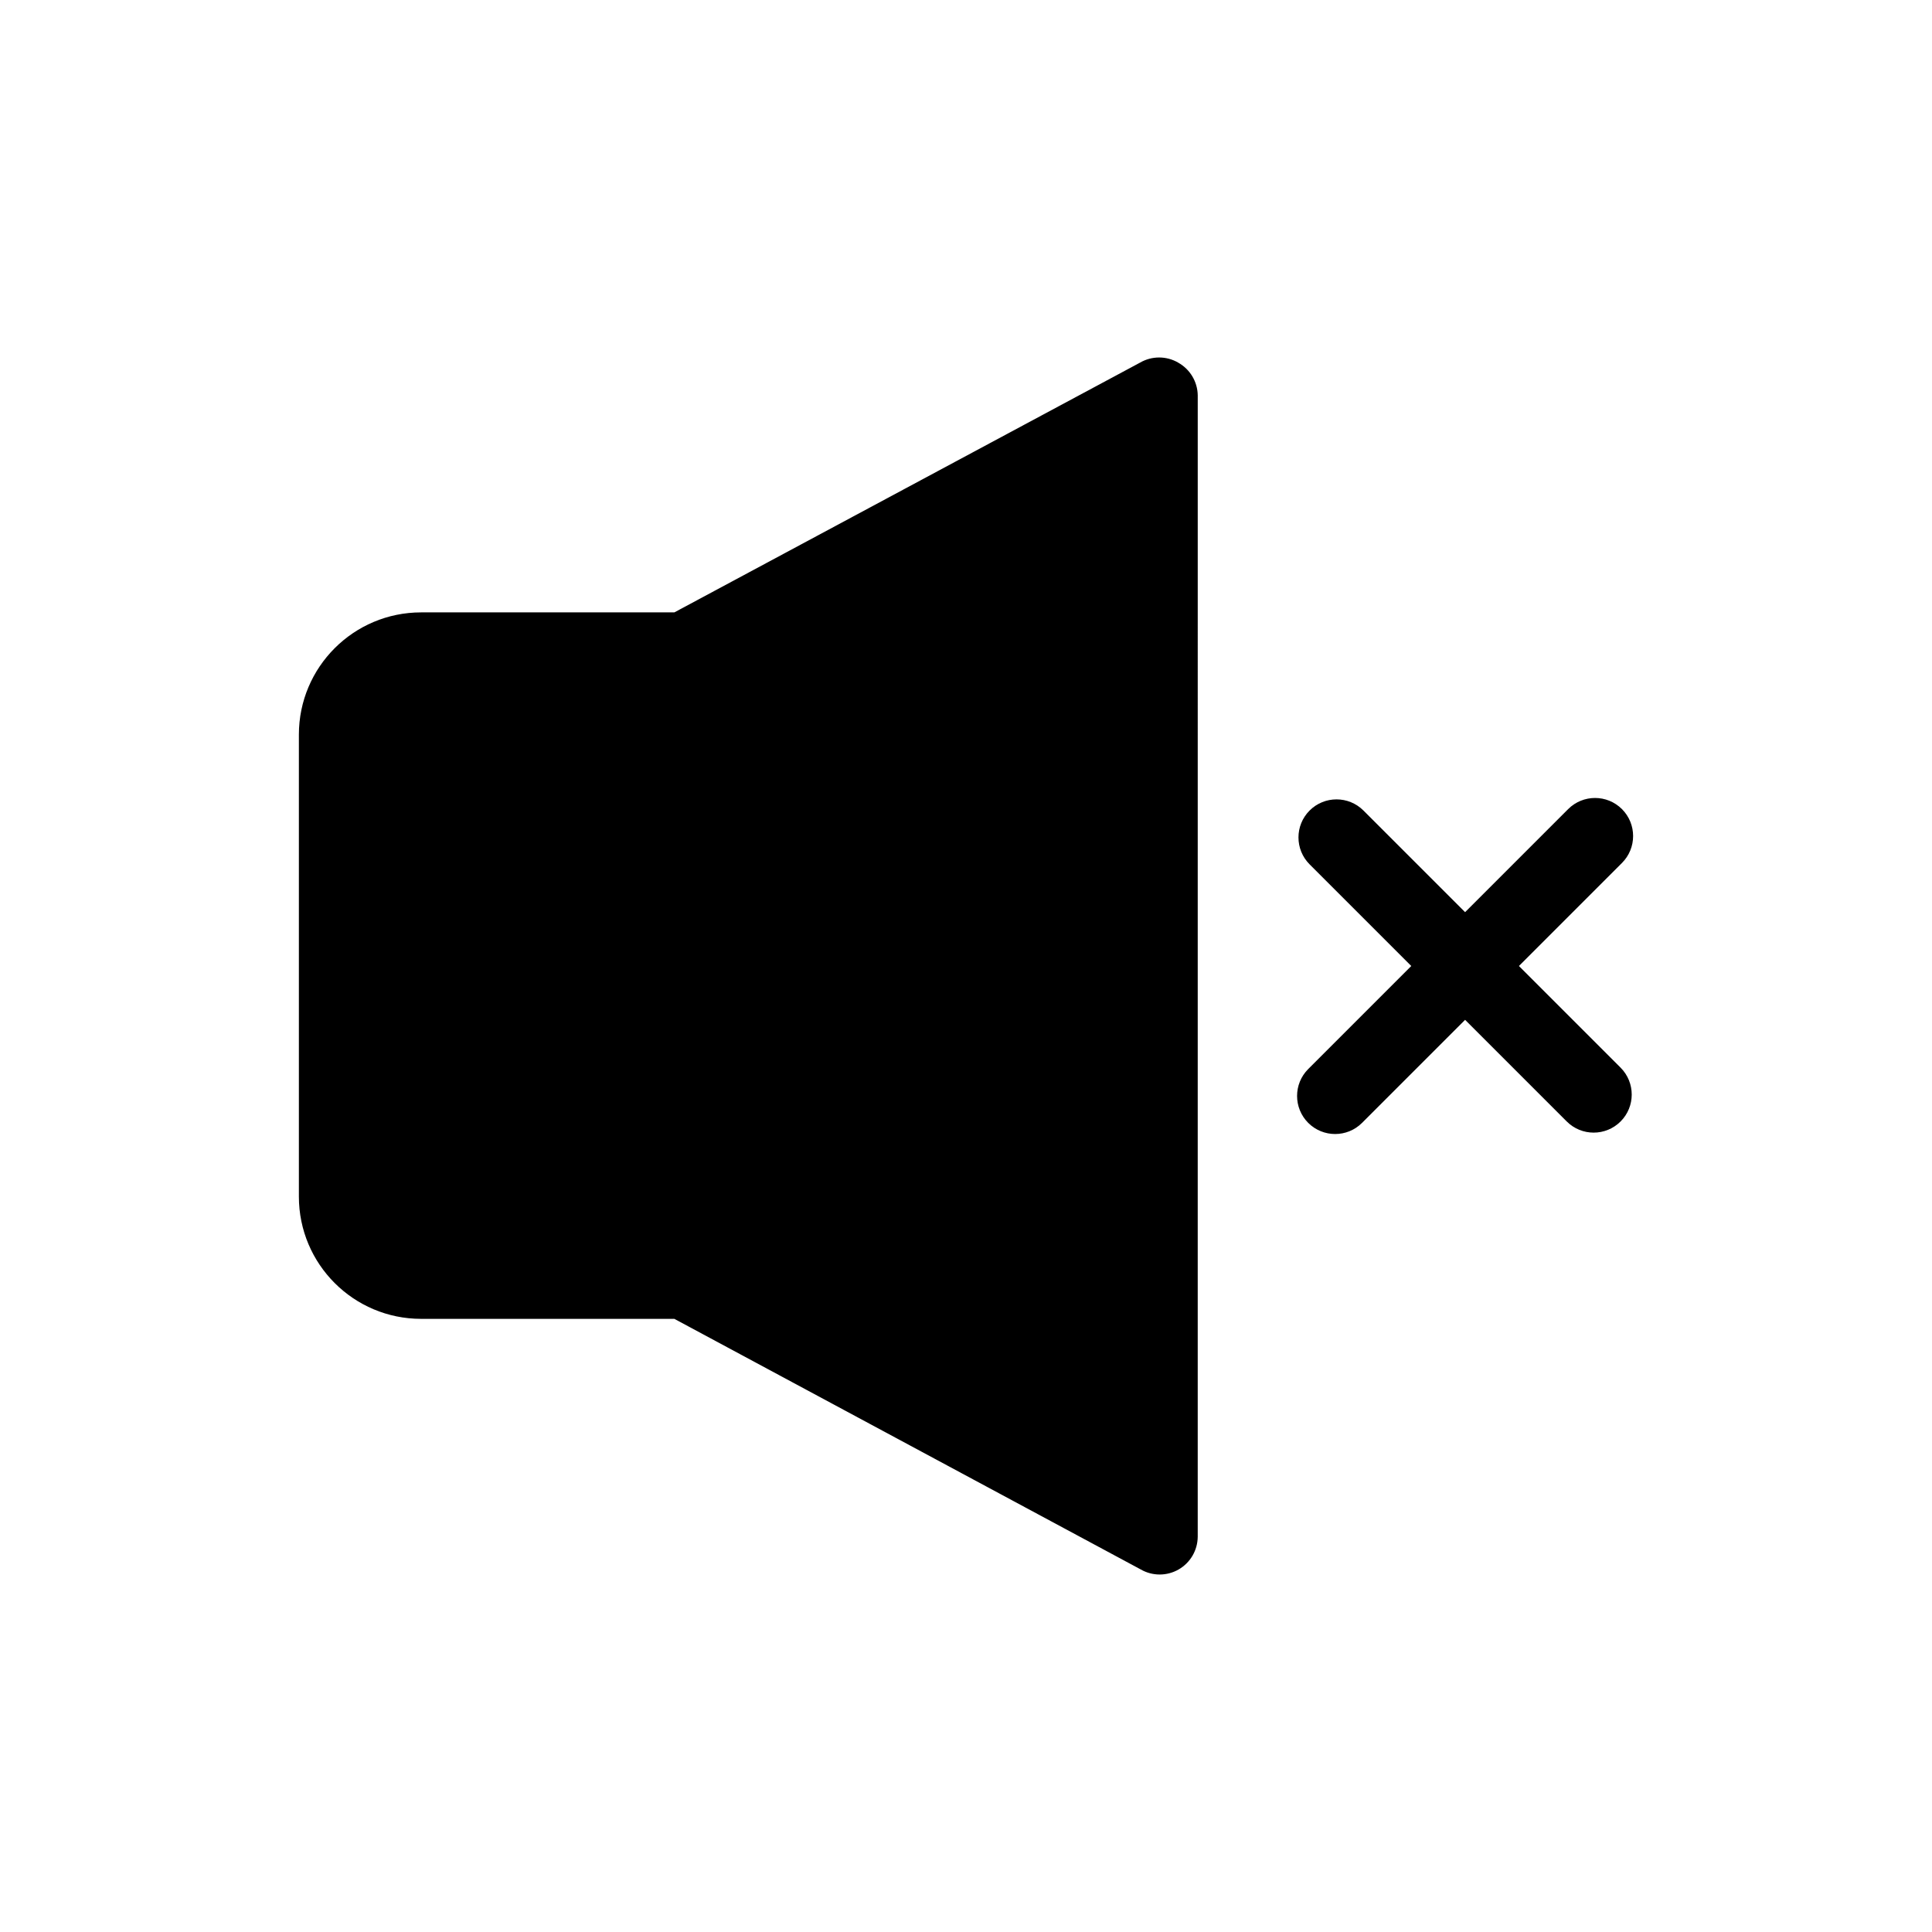 <?xml version="1.0" encoding="UTF-8"?>
<!-- Uploaded to: SVG Find, www.svgrepo.com, Generator: SVG Find Mixer Tools -->
<svg fill="#000000" width="800px" height="800px" version="1.1" viewBox="144 144 512 512" xmlns="http://www.w3.org/2000/svg">
 <g>
  <path d="m456.22 240.09c-3.117-1.801-6.957-1.801-10.078 0l-123.43 66.199h-67.109c-17.891 0-32.395 14.504-32.395 32.395v122.43c0 17.891 14.504 32.395 32.395 32.395h67.109l123.58 66.402c3.117 1.801 6.957 1.801 10.078 0 3.098-1.789 5.016-5.086 5.039-8.668l0.004-302.48c-0.055-3.609-2.035-6.914-5.191-8.664z"/>
  <path d="m546.53 400 27.309-27.309c3.938-3.938 3.938-10.324 0-14.266-3.941-3.941-10.324-3.938-14.266 0l-27.309 27.309-26.938-26.938c-3.941-3.938-10.324-3.938-14.266 0-3.938 3.938-3.938 10.324 0 14.266l26.941 26.938-27.309 27.309c-3.938 3.938-3.938 10.324 0 14.266 1.969 1.969 4.551 2.953 7.133 2.953s5.164-0.984 7.133-2.953l27.309-27.309 26.938 26.938c1.969 1.969 4.551 2.953 7.133 2.953 2.582 0 5.16-0.984 7.133-2.953 3.938-3.938 3.938-10.324 0-14.266z"/>
 </g>
</svg>